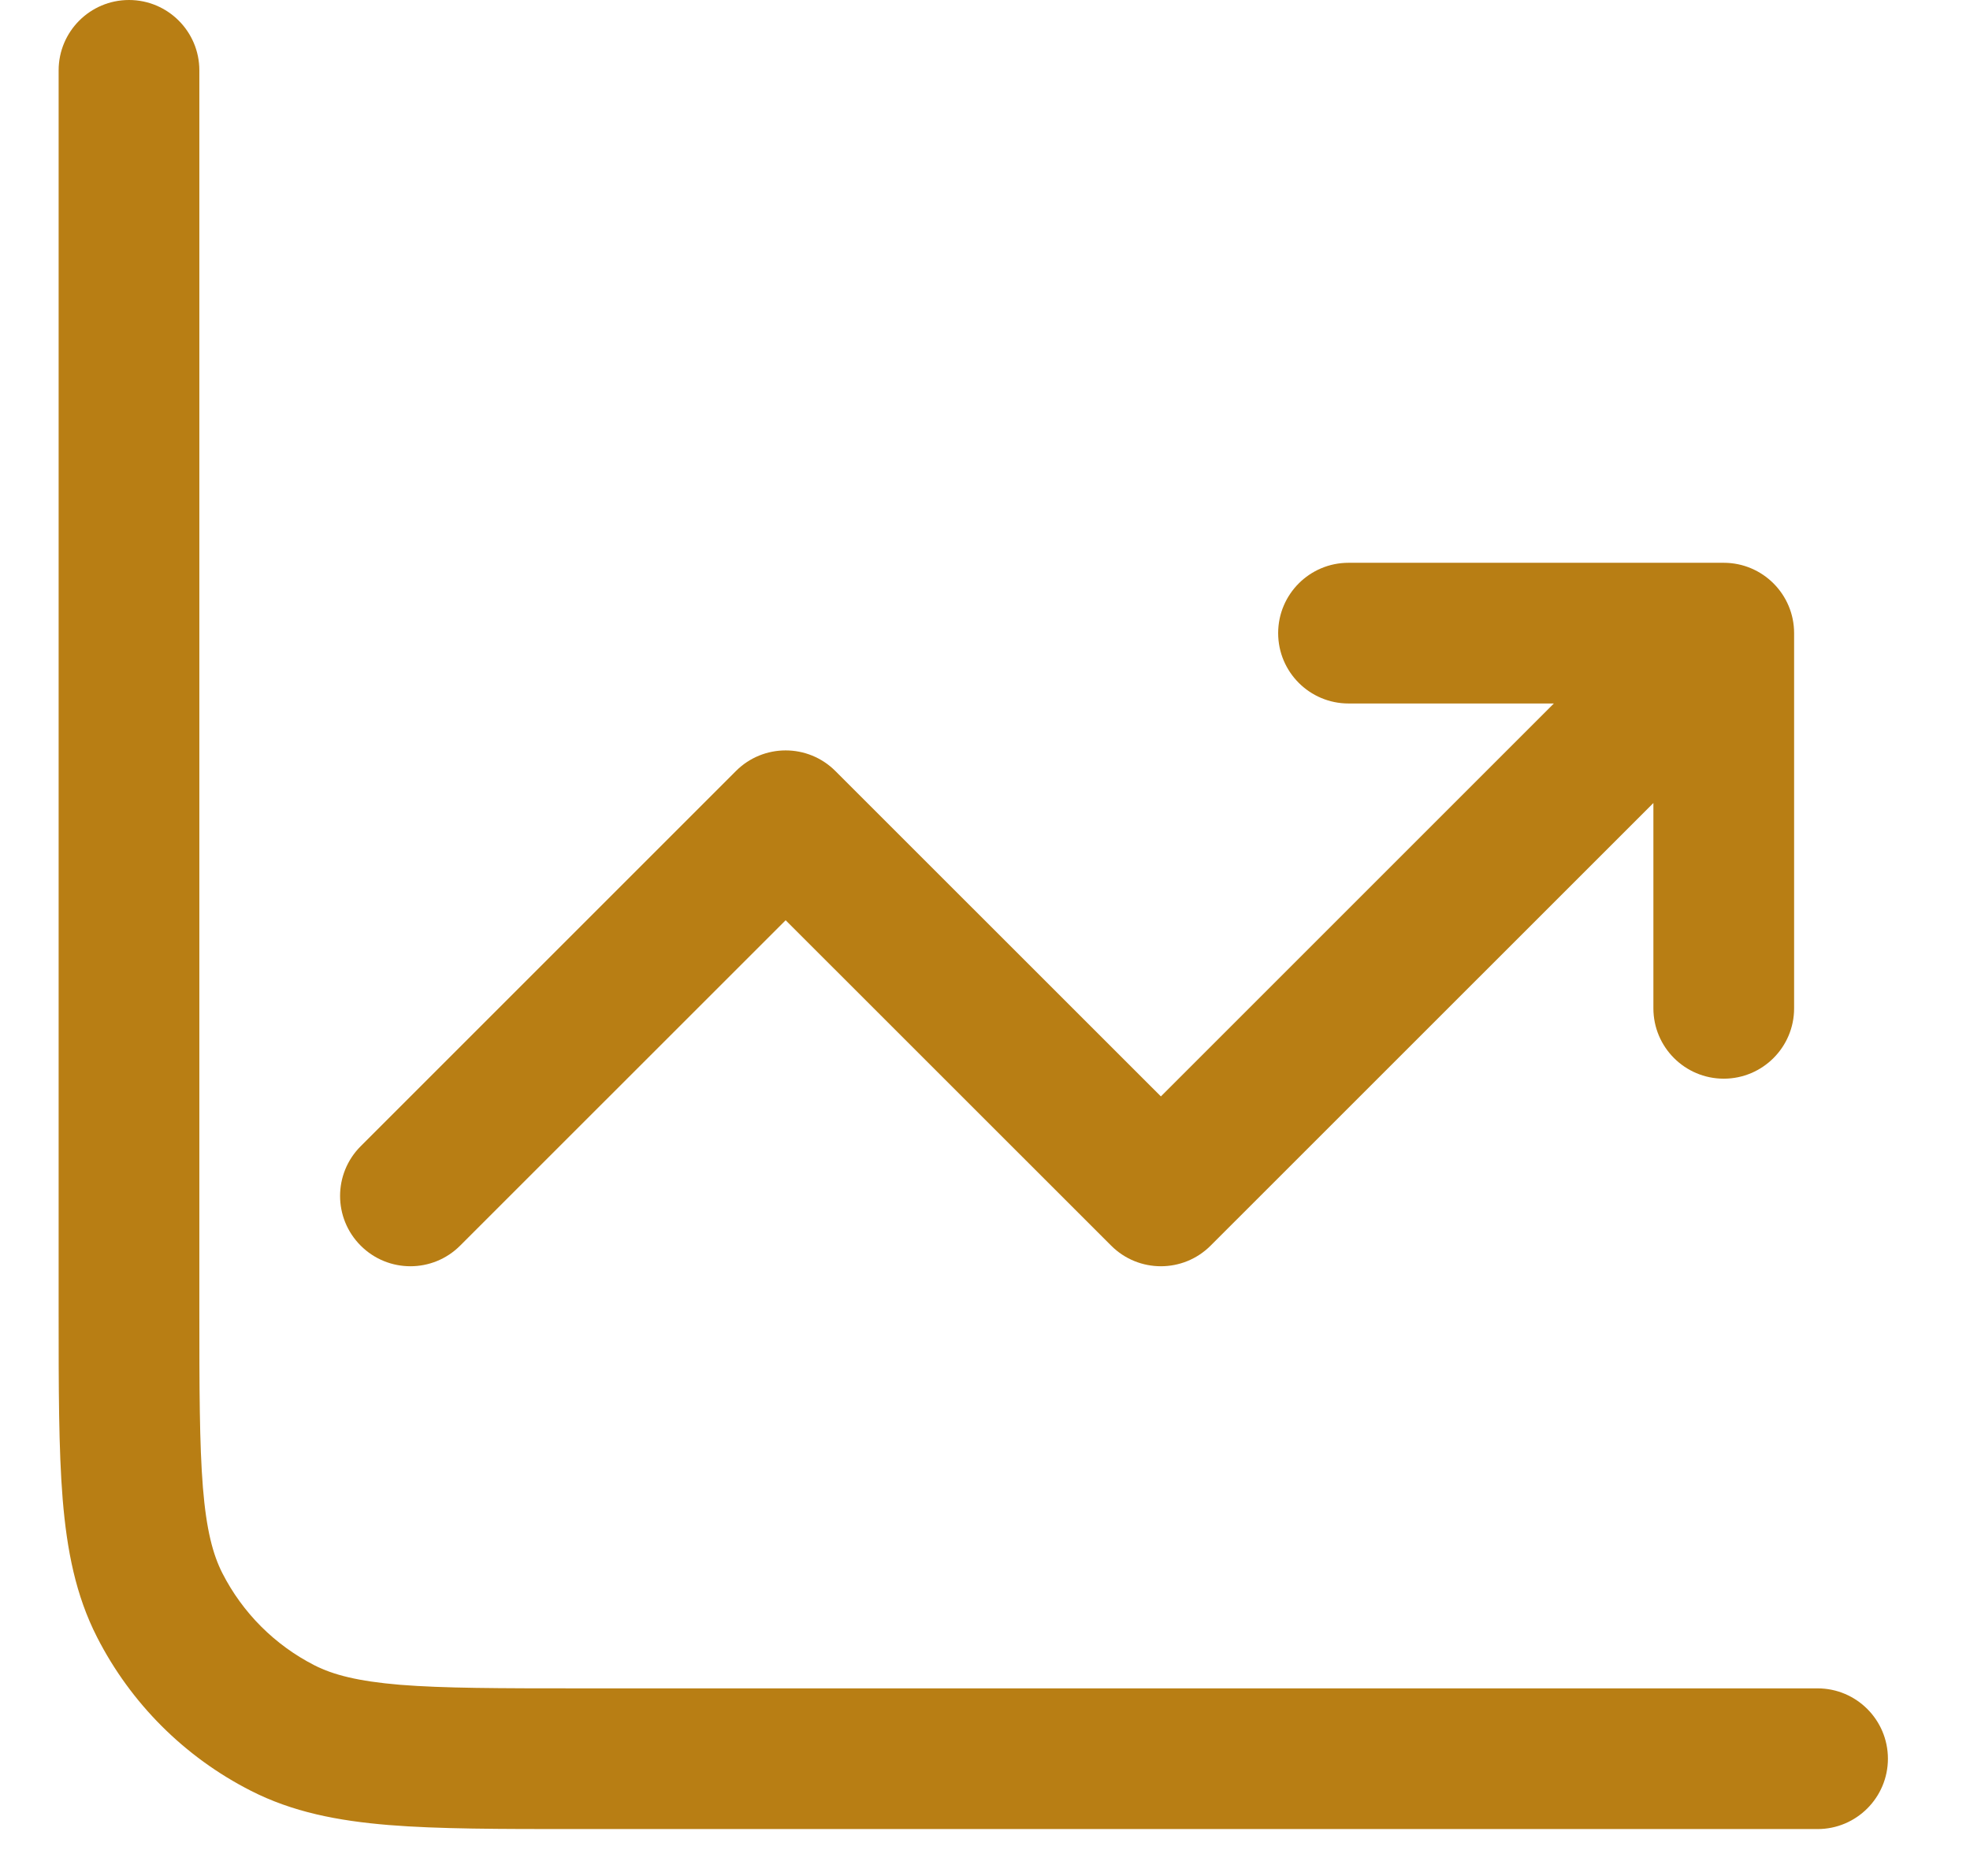 <svg width="21" height="20" viewBox="0 0 21 20" fill="none" xmlns="http://www.w3.org/2000/svg">
<path fill-rule="evenodd" clip-rule="evenodd" d="M1.375 0C1.789 0 2.125 0.336 2.125 0.75V13.95C2.125 14.803 2.126 15.397 2.163 15.859C2.2 16.313 2.27 16.574 2.37 16.771C2.586 17.195 2.93 17.539 3.354 17.755C3.551 17.855 3.812 17.924 4.266 17.962C4.728 17.999 5.323 18 6.175 18H19.375C19.789 18 20.125 18.336 20.125 18.75C20.125 19.164 19.789 19.5 19.375 19.5H6.143C5.33 19.5 4.674 19.5 4.144 19.457C3.597 19.412 3.117 19.318 2.673 19.091C1.967 18.732 1.393 18.158 1.034 17.453C0.807 17.008 0.713 16.528 0.668 15.982C0.625 15.451 0.625 14.795 0.625 13.982V0.75C0.625 0.336 0.961 0 1.375 0ZM13.625 6.75C13.625 6.336 13.961 6 14.375 6H18.375C18.789 6 19.125 6.336 19.125 6.75V10.75C19.125 11.164 18.789 11.5 18.375 11.5C17.961 11.5 17.625 11.164 17.625 10.75V8.561L12.905 13.28C12.612 13.573 12.138 13.573 11.845 13.28L8.375 9.811L4.905 13.28C4.612 13.573 4.138 13.573 3.845 13.28C3.552 12.987 3.552 12.513 3.845 12.22L7.845 8.22C8.138 7.927 8.612 7.927 8.905 8.22L12.375 11.689L16.564 7.5H14.375C13.961 7.5 13.625 7.164 13.625 6.75Z" fill="#B87E14"/>
</svg>
